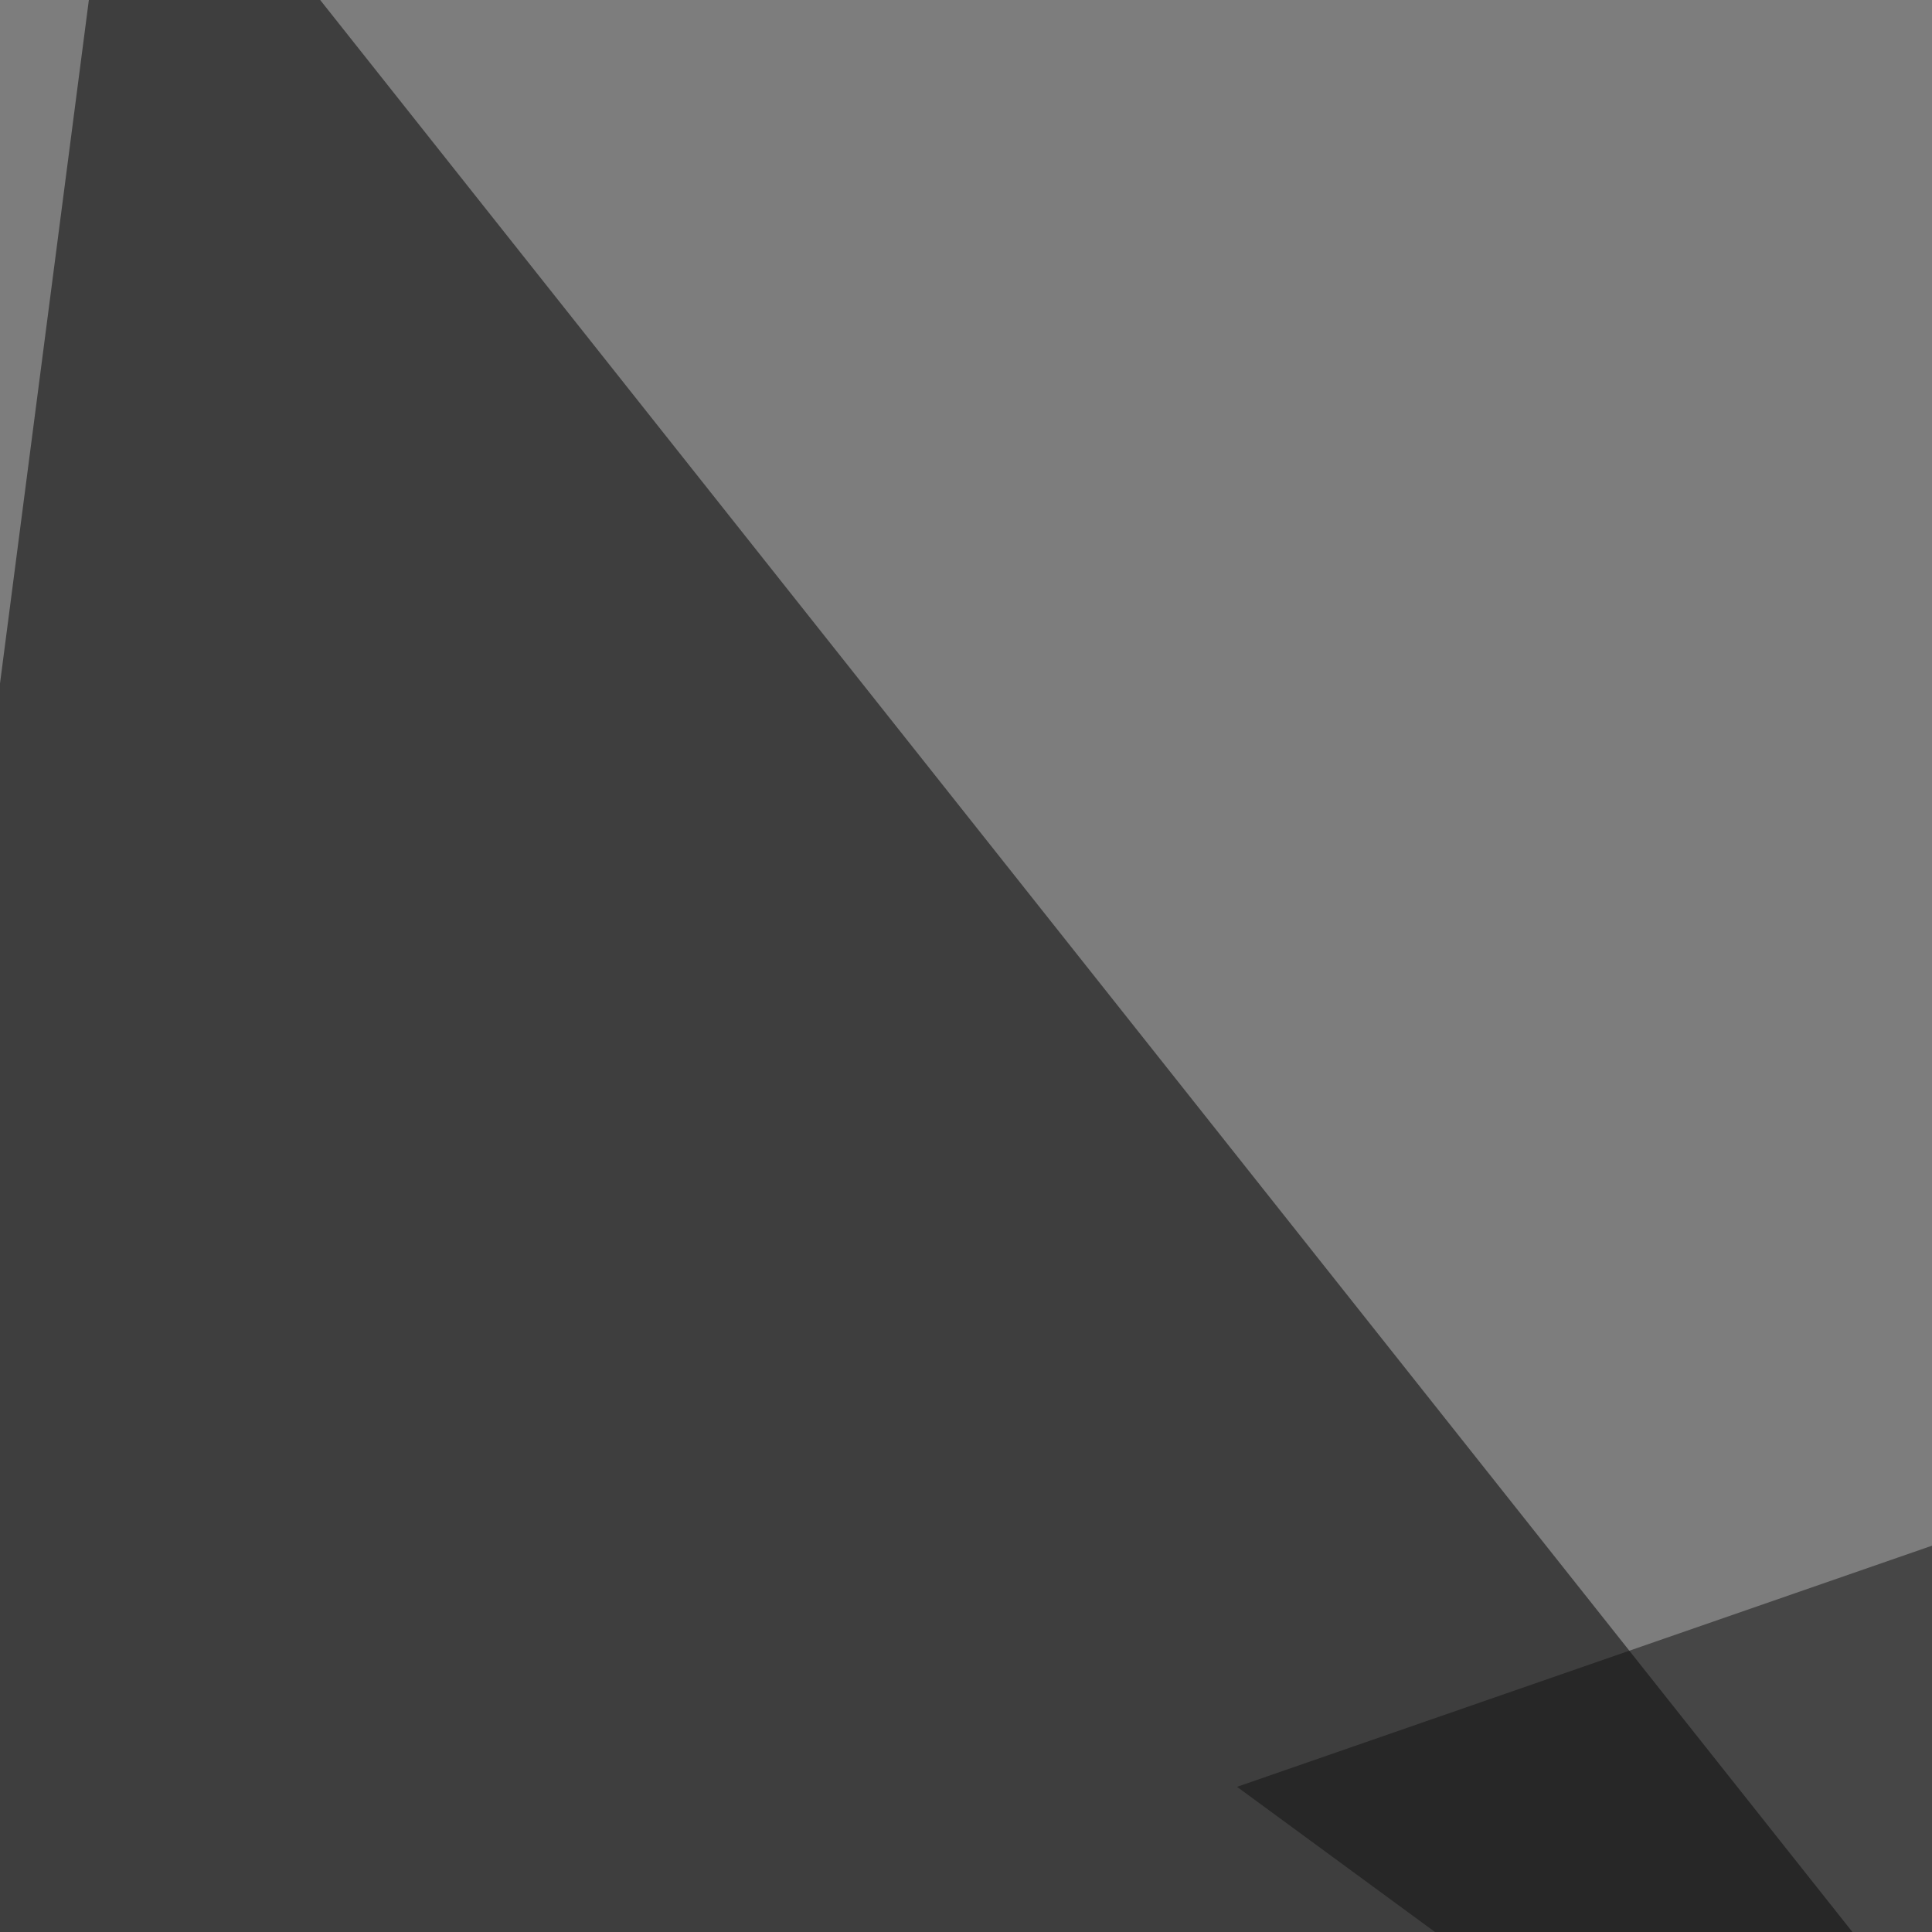 <svg xmlns="http://www.w3.org/2000/svg" width="350" height="350"><filter id="a"><feGaussianBlur stdDeviation="55"/></filter><rect width="100%" height="100%" fill="#7d7d7d"/><g filter="url(#a)"><g fill-opacity=".5"><path fill="#fff" d="M-45.4 783.7l93.7-383.8 747.1 252z"/><path d="M358.9 379.4L-45.4 473 22-45.4z"/><path fill="#101010" d="M578.6 200.7l-3 380.8-351.5-257.8z"/><path fill="#fff" d="M-42.5 464.4l55.7 331L446.8 397z"/></g></g></svg>